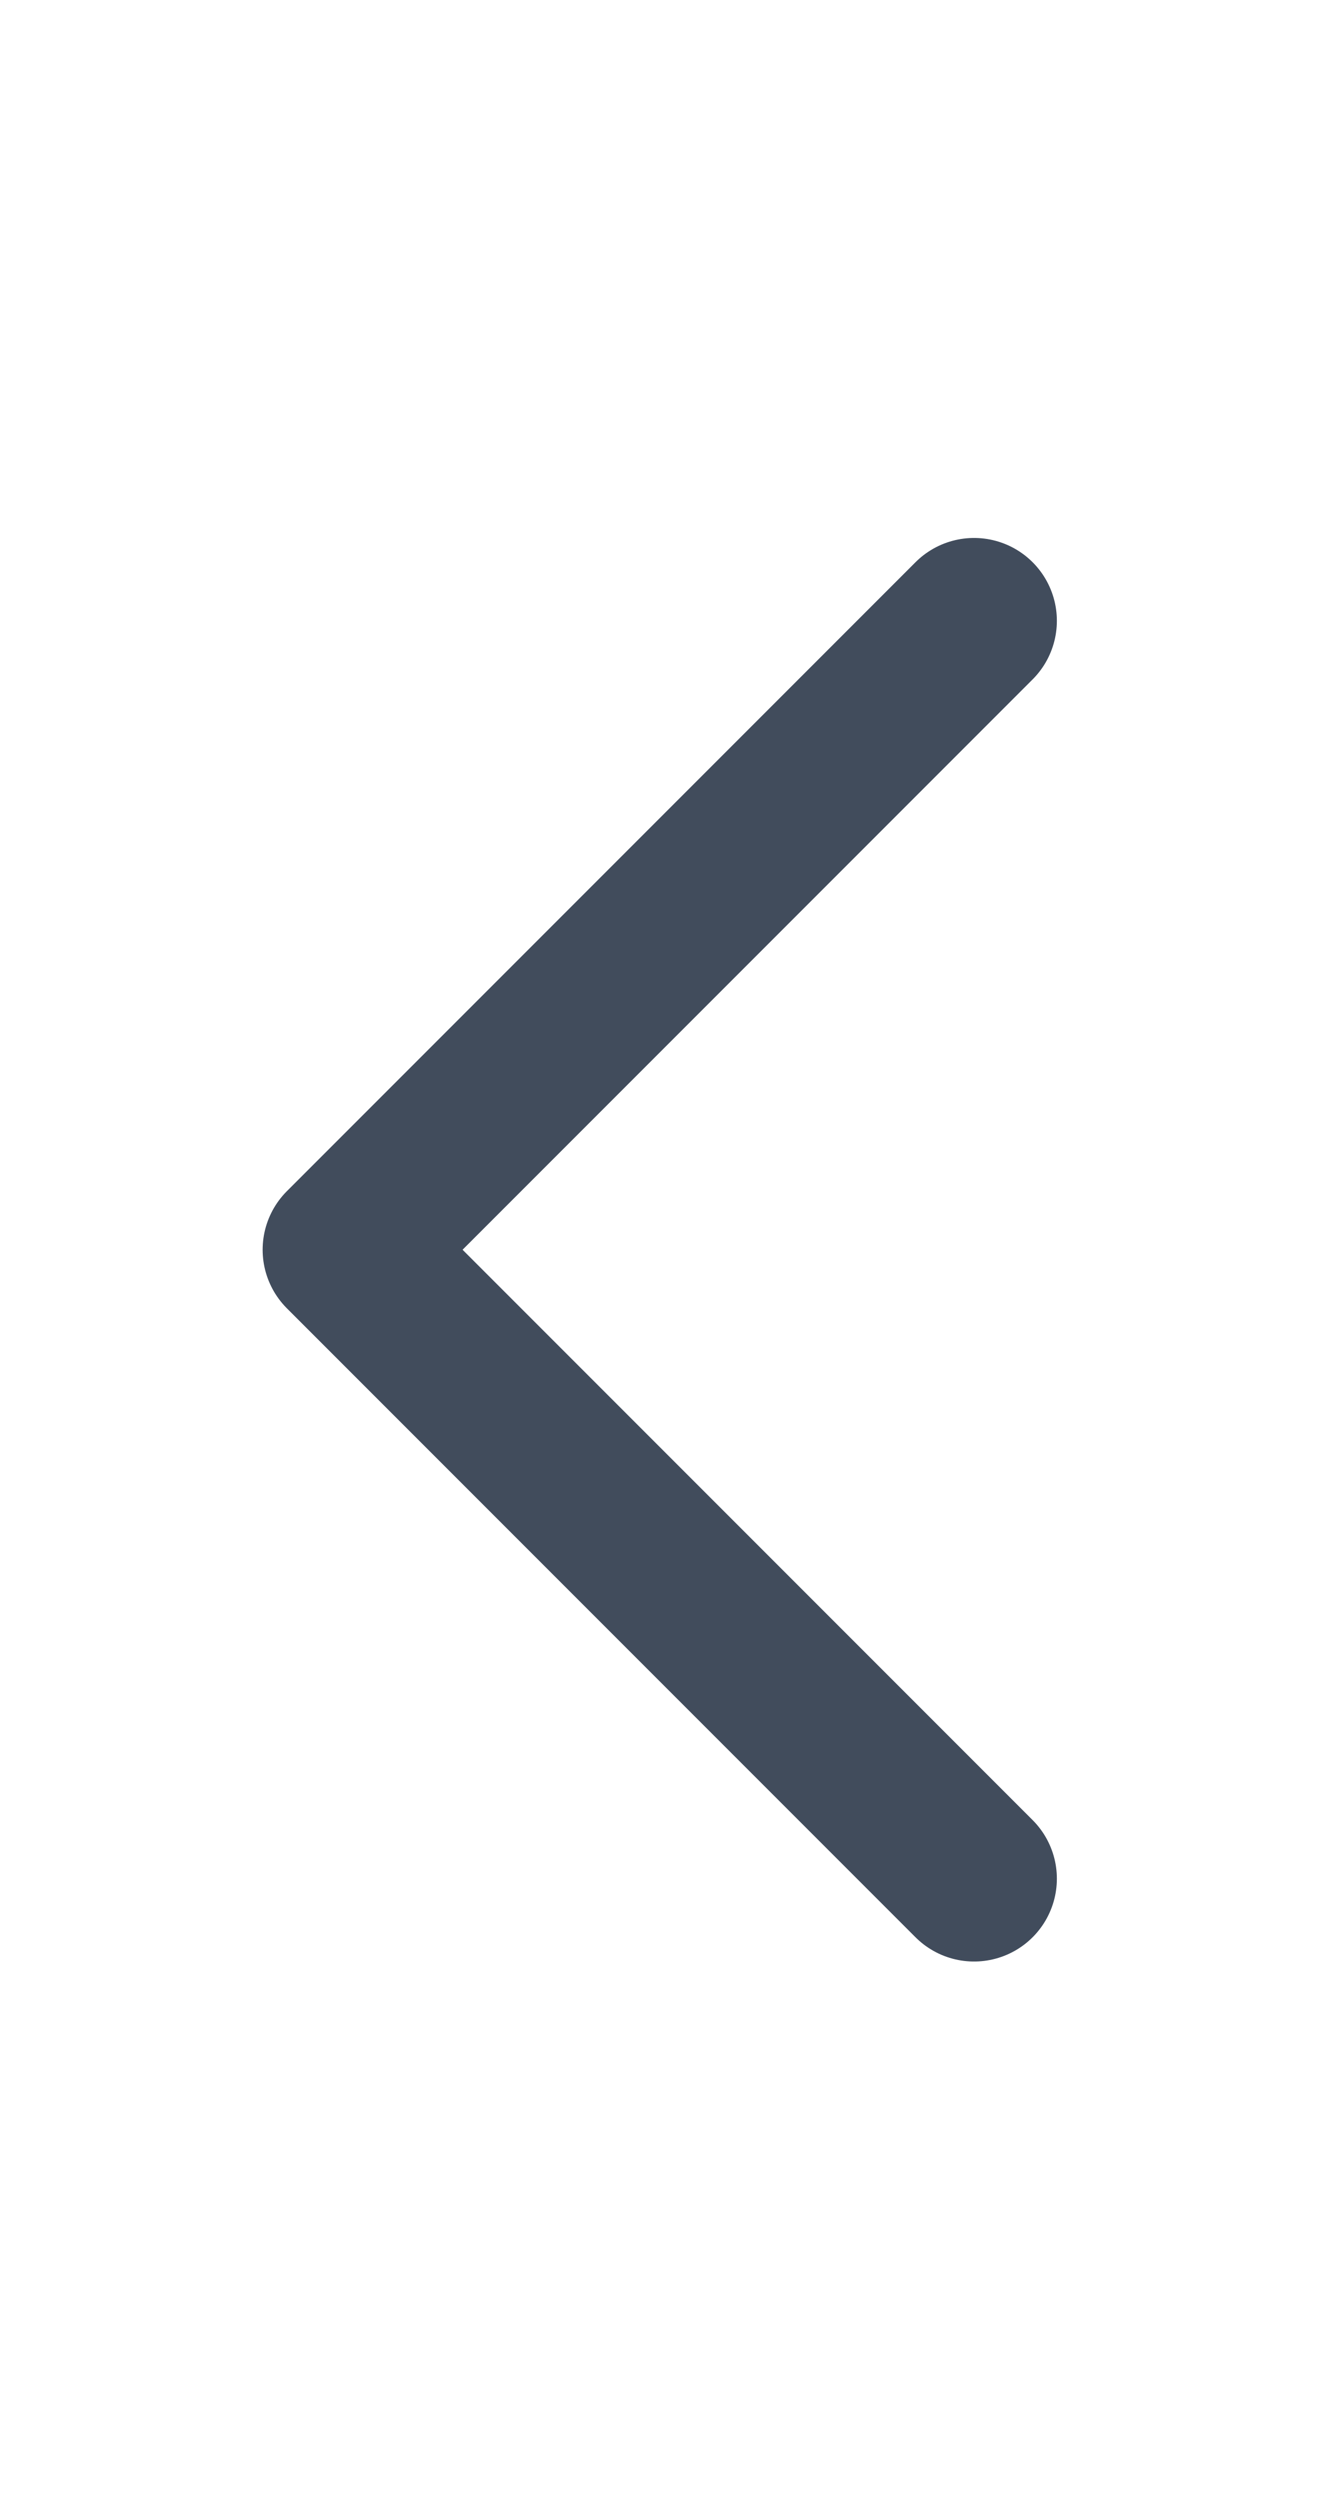<?xml version="1.0" encoding="UTF-8"?><svg id="a" xmlns="http://www.w3.org/2000/svg" width="26.04" height="49.33" viewBox="0 0 26.04 49.33"><defs><style>.b{fill:none;stroke:#414c5c;stroke-linecap:round;stroke-linejoin:round;stroke-width:3.27px;}</style></defs><polyline class="b" points="19.23 12.25 6.82 24.66 19.23 37.07"/></svg>